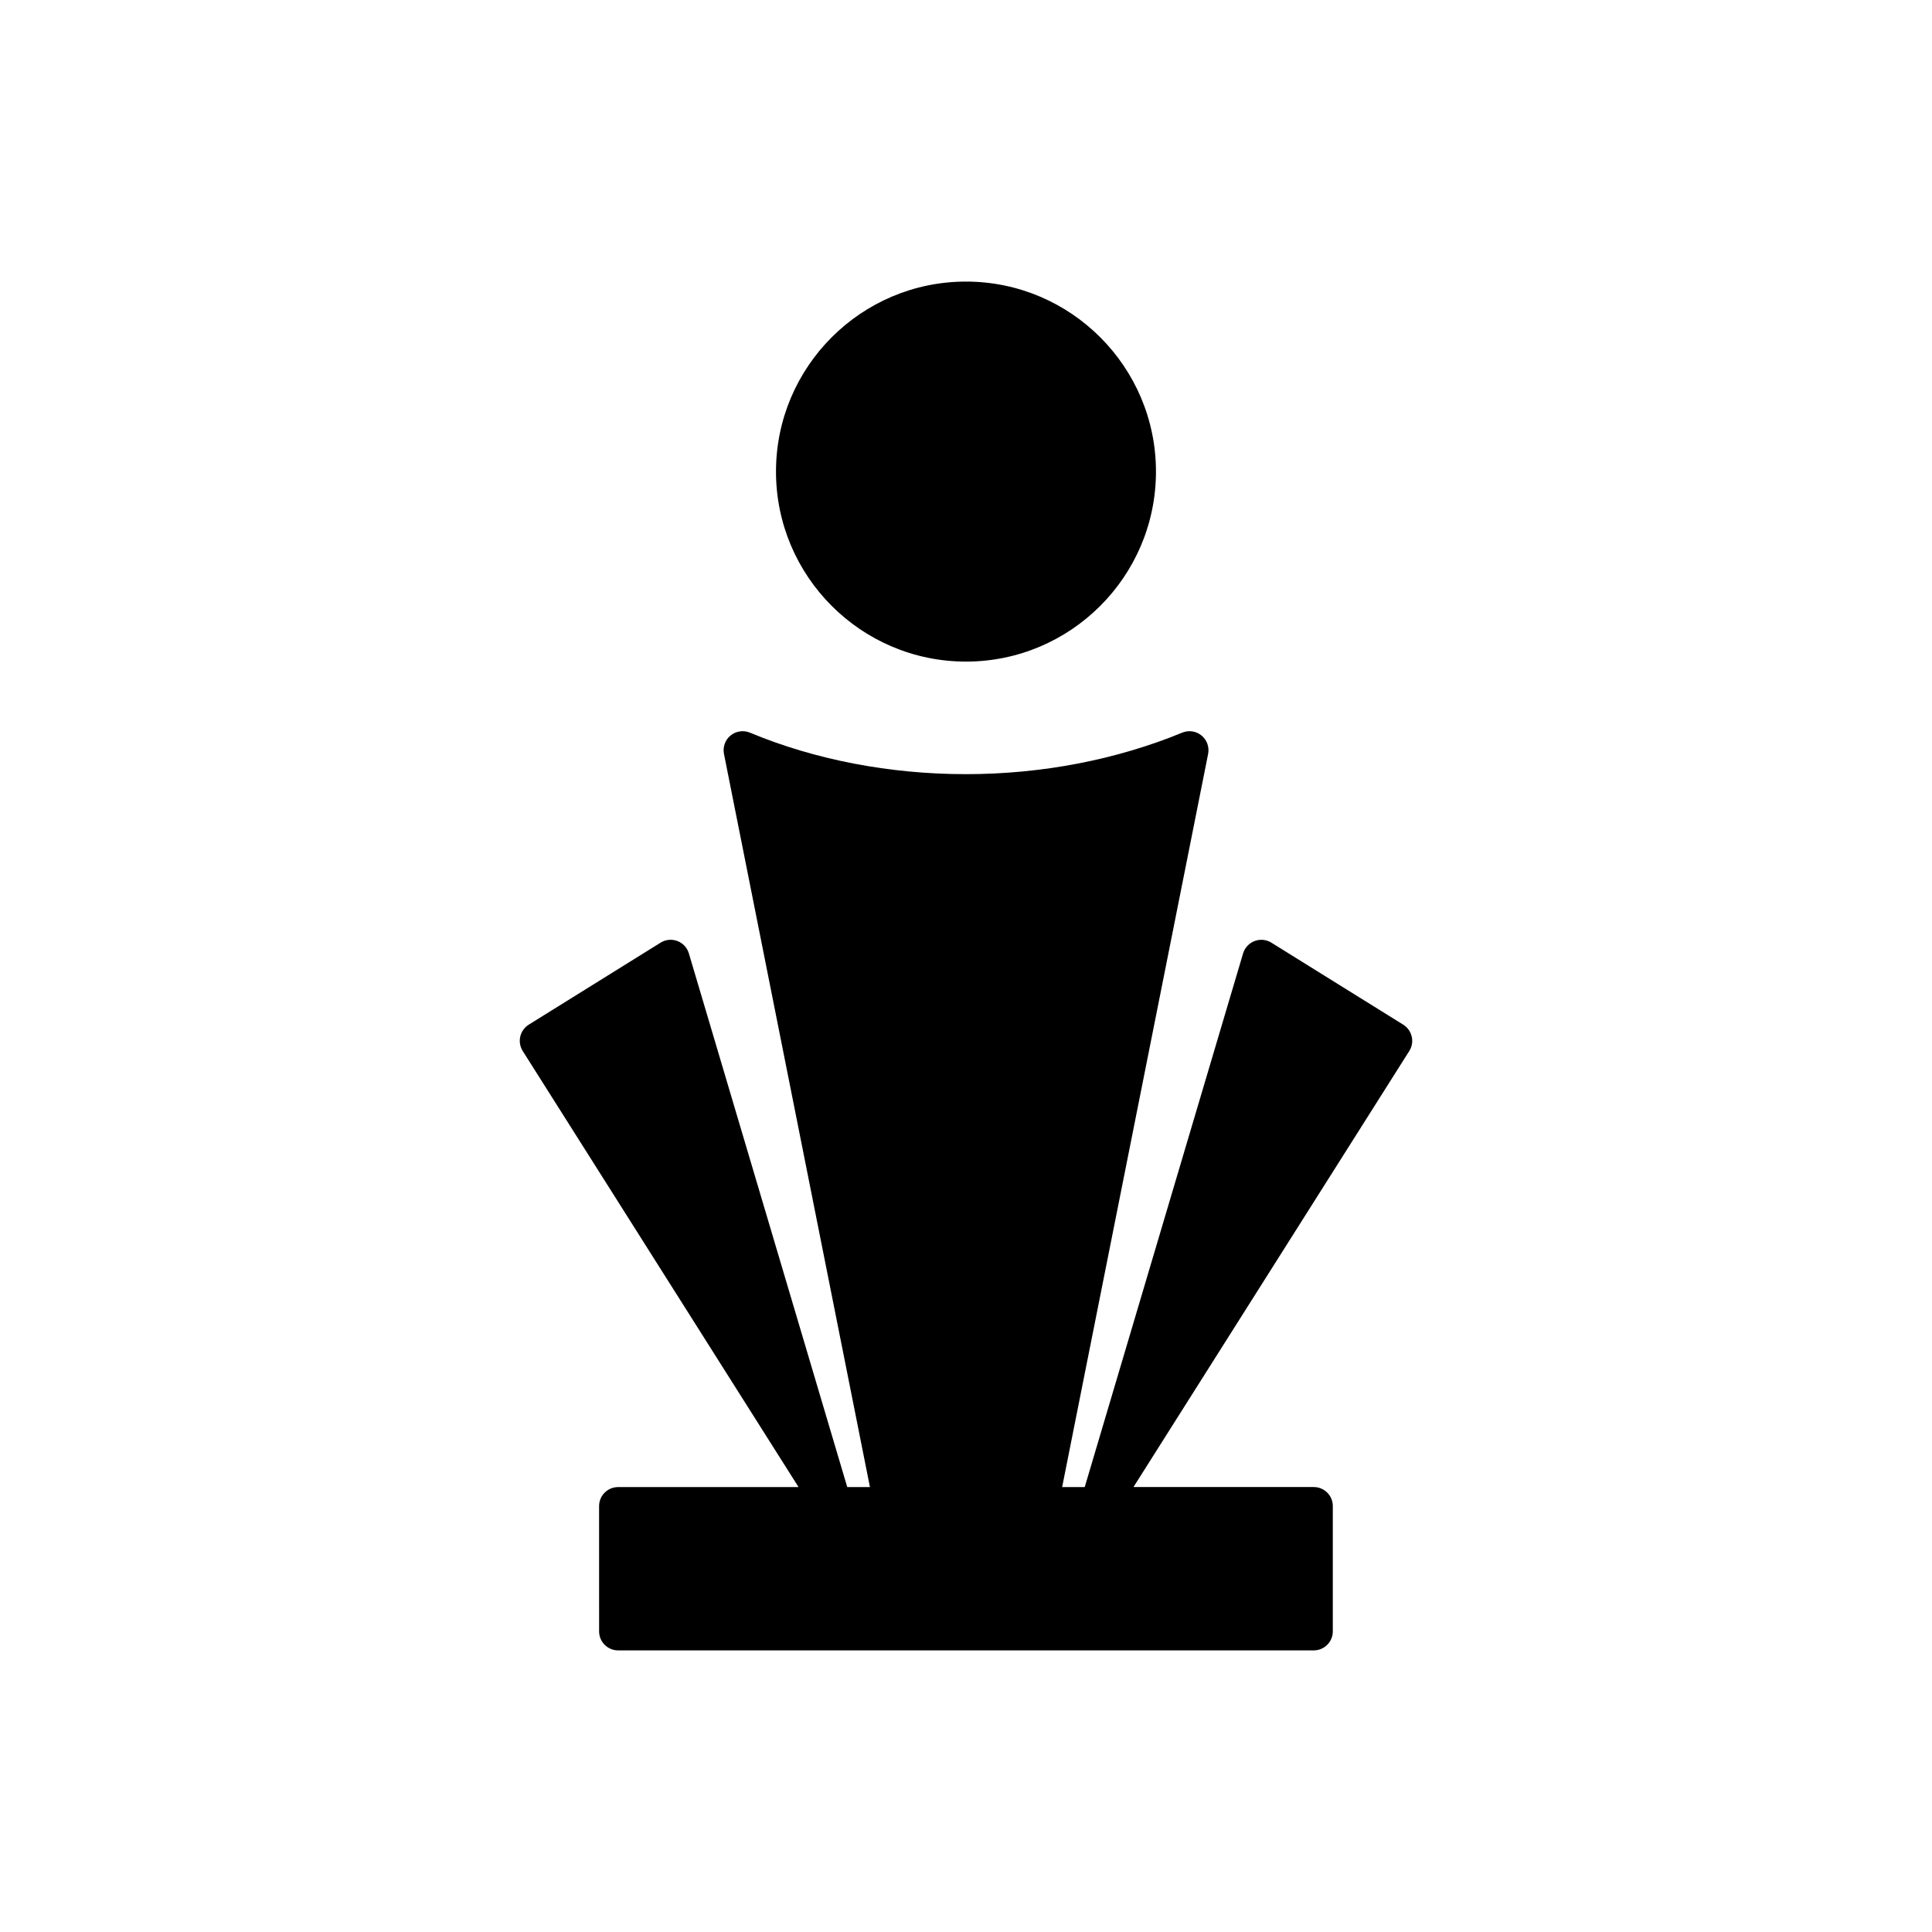 <?xml version="1.0" encoding="UTF-8"?>
<!-- Uploaded to: SVG Repo, www.svgrepo.com, Generator: SVG Repo Mixer Tools -->
<svg fill="#000000" width="800px" height="800px" version="1.1" viewBox="144 144 512 512" xmlns="http://www.w3.org/2000/svg">
 <g>
  <path d="m399.99 319.33c27.766 0 50.352-22.586 50.352-50.352s-22.586-50.355-50.352-50.355c-27.762 0-50.344 22.586-50.344 50.355 0 27.762 22.586 50.352 50.344 50.352z"/>
  <path d="m518.12 418.7c-0.301-1.309-1.109-2.438-2.246-3.152l-34.945-21.73c-1.344-0.836-2.984-0.988-4.453-0.434-1.465 0.559-2.594 1.773-3.043 3.273l-41.969 141.43h-5.984l38.684-194.29c0.363-1.824-0.309-3.691-1.742-4.875-1.43-1.184-3.402-1.473-5.117-0.766-17.469 7.199-37.285 11.004-57.328 11.004-20.176 0-39.973-3.805-57.238-11-1.715-0.715-3.688-0.422-5.129 0.75-1.441 1.18-2.109 3.055-1.75 4.883l38.684 194.29h-6.016l-41.973-141.43c-0.441-1.508-1.57-2.715-3.043-3.273-1.465-0.555-3.113-0.402-4.449 0.434l-34.941 21.734c-1.137 0.715-1.949 1.844-2.246 3.152-0.301 1.309-0.066 2.684 0.648 3.82l73.098 115.57h-47.816c-2.781 0-5.039 2.254-5.039 5.039l0.004 33.199c0 2.785 2.258 5.039 5.039 5.039h184.36c2.785 0 5.039-2.254 5.039-5.039v-33.207c0-2.785-2.254-5.039-5.039-5.039h-47.785l73.098-115.57c0.711-1.125 0.949-2.5 0.645-3.812z"/>
 </g>
</svg>